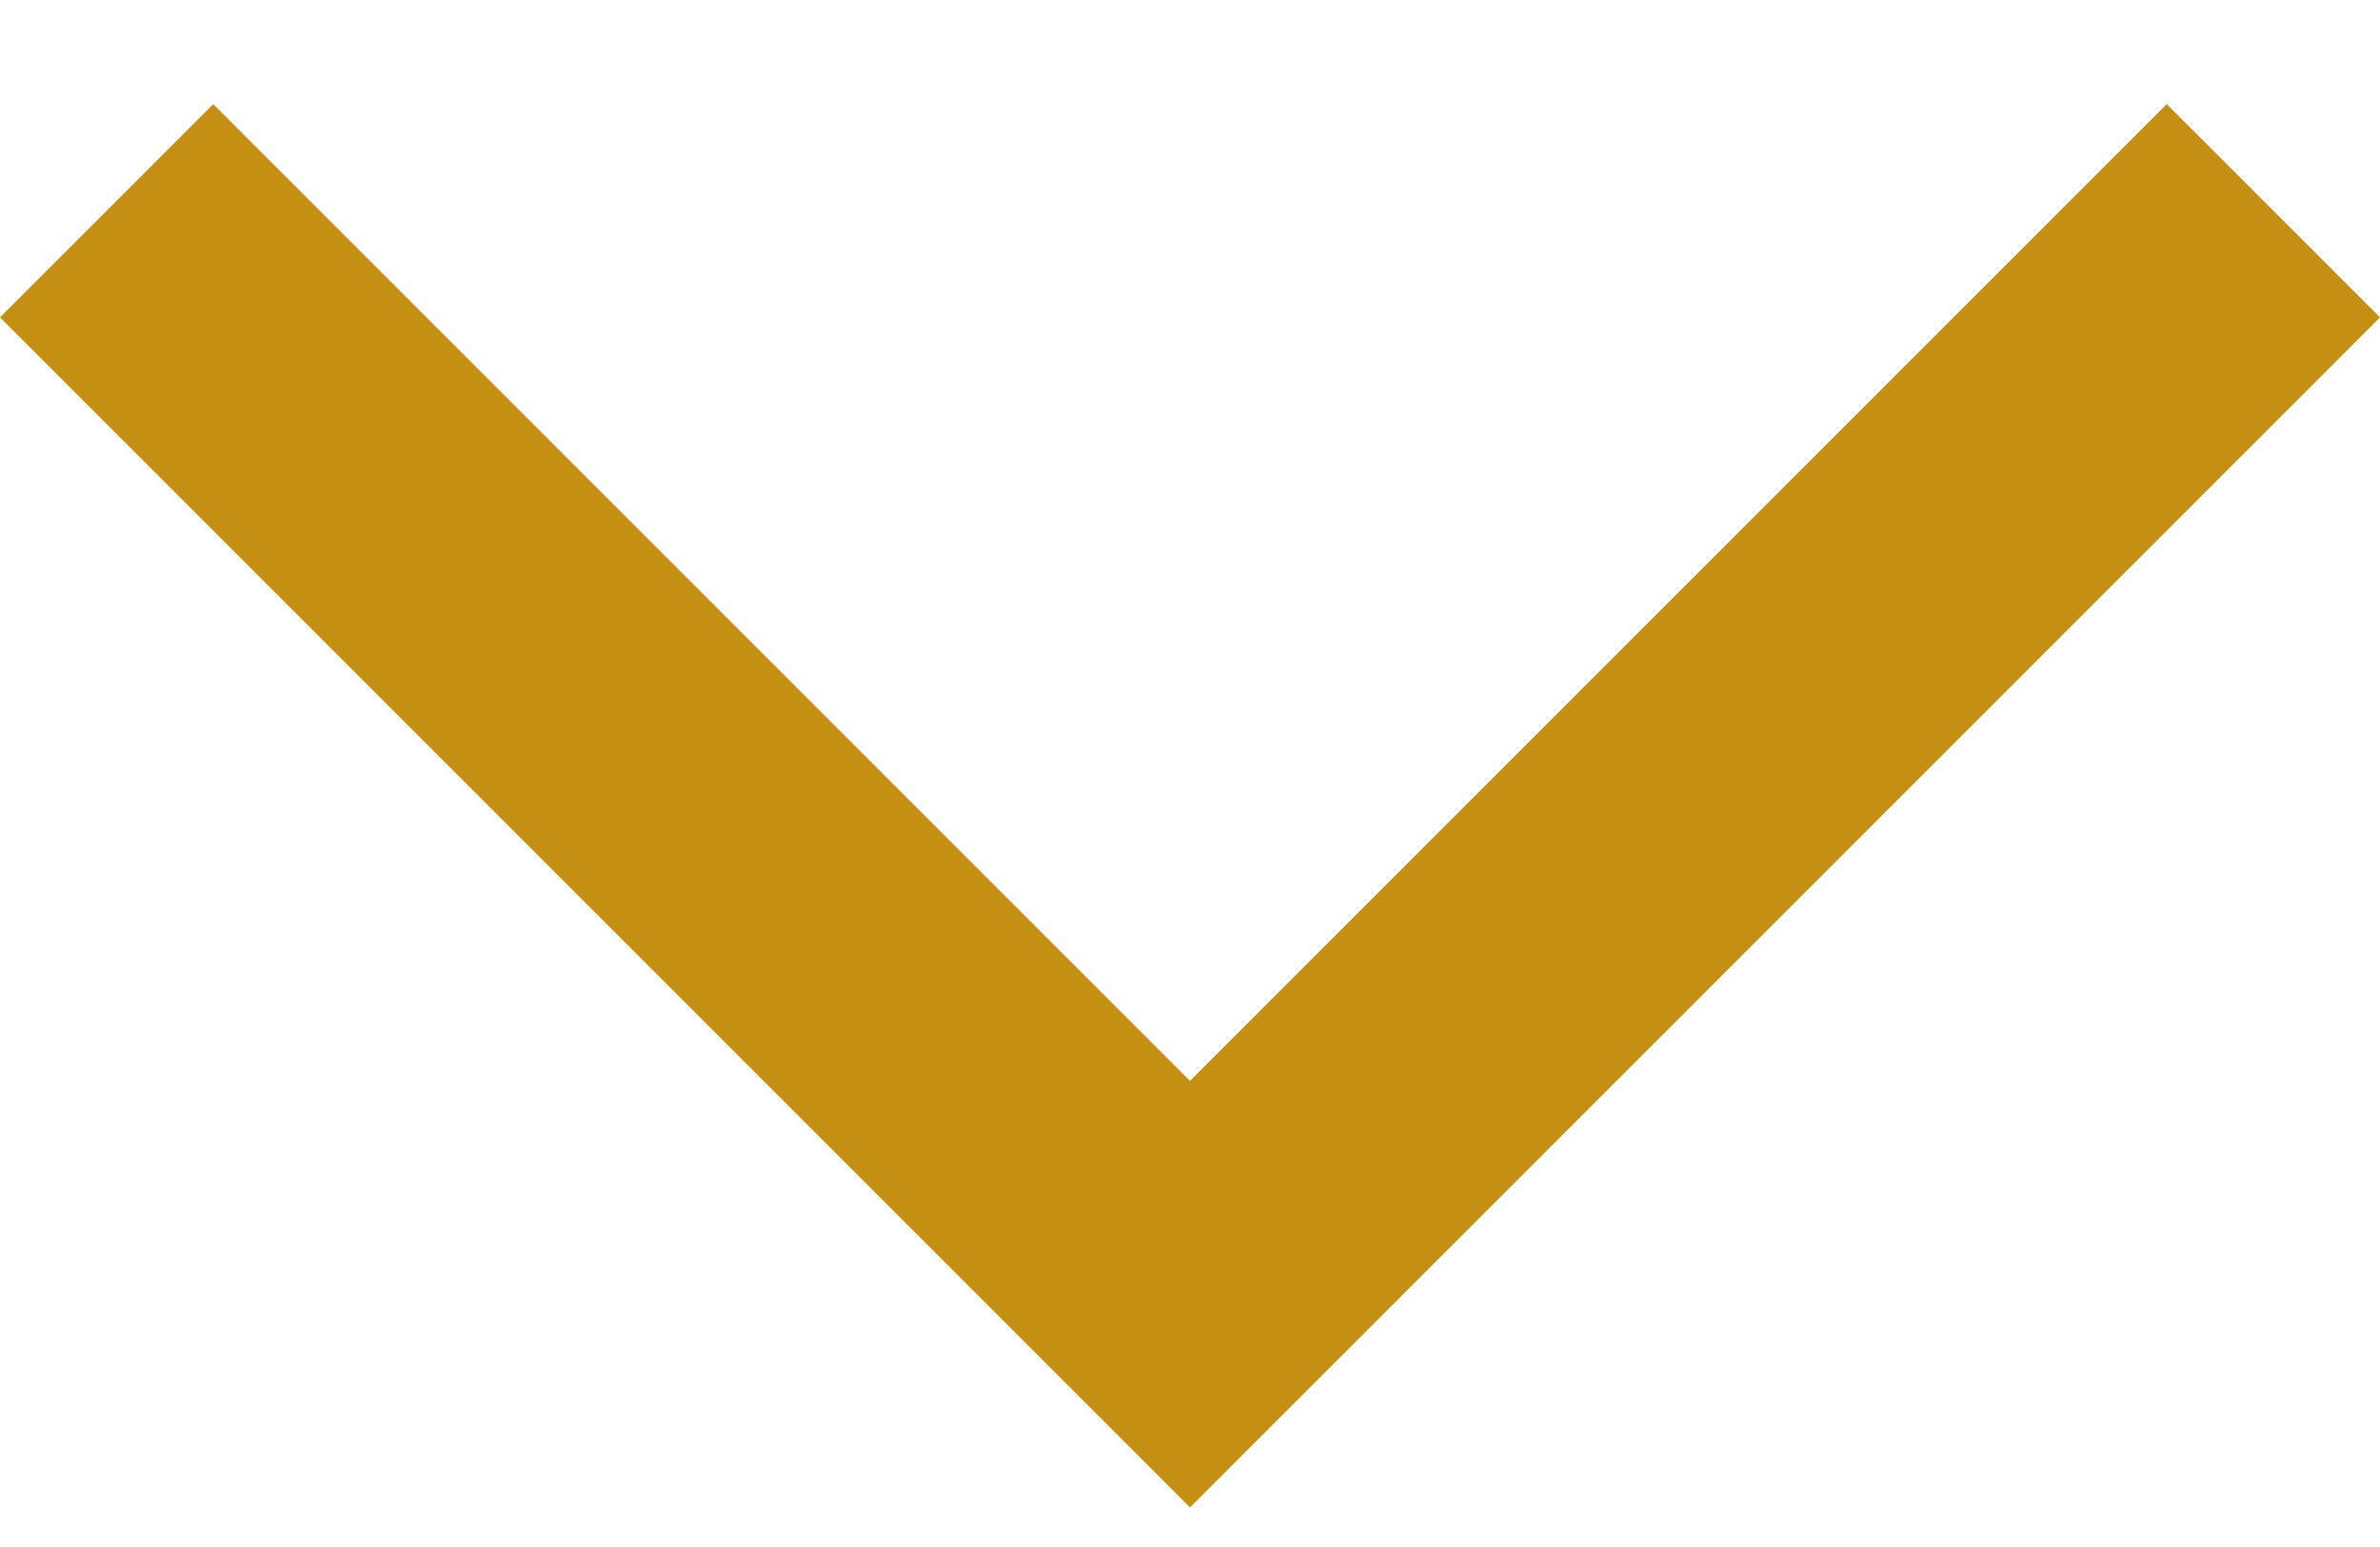 <svg width="20" height="13" viewBox="0 0 20 13" fill="none" xmlns="http://www.w3.org/2000/svg">
<path d="M10 12.667L0 2.667L1.792 0.875L10 9.083L18.208 0.875L20 2.667L10 12.667Z" fill="#C48F12"/>
</svg>

